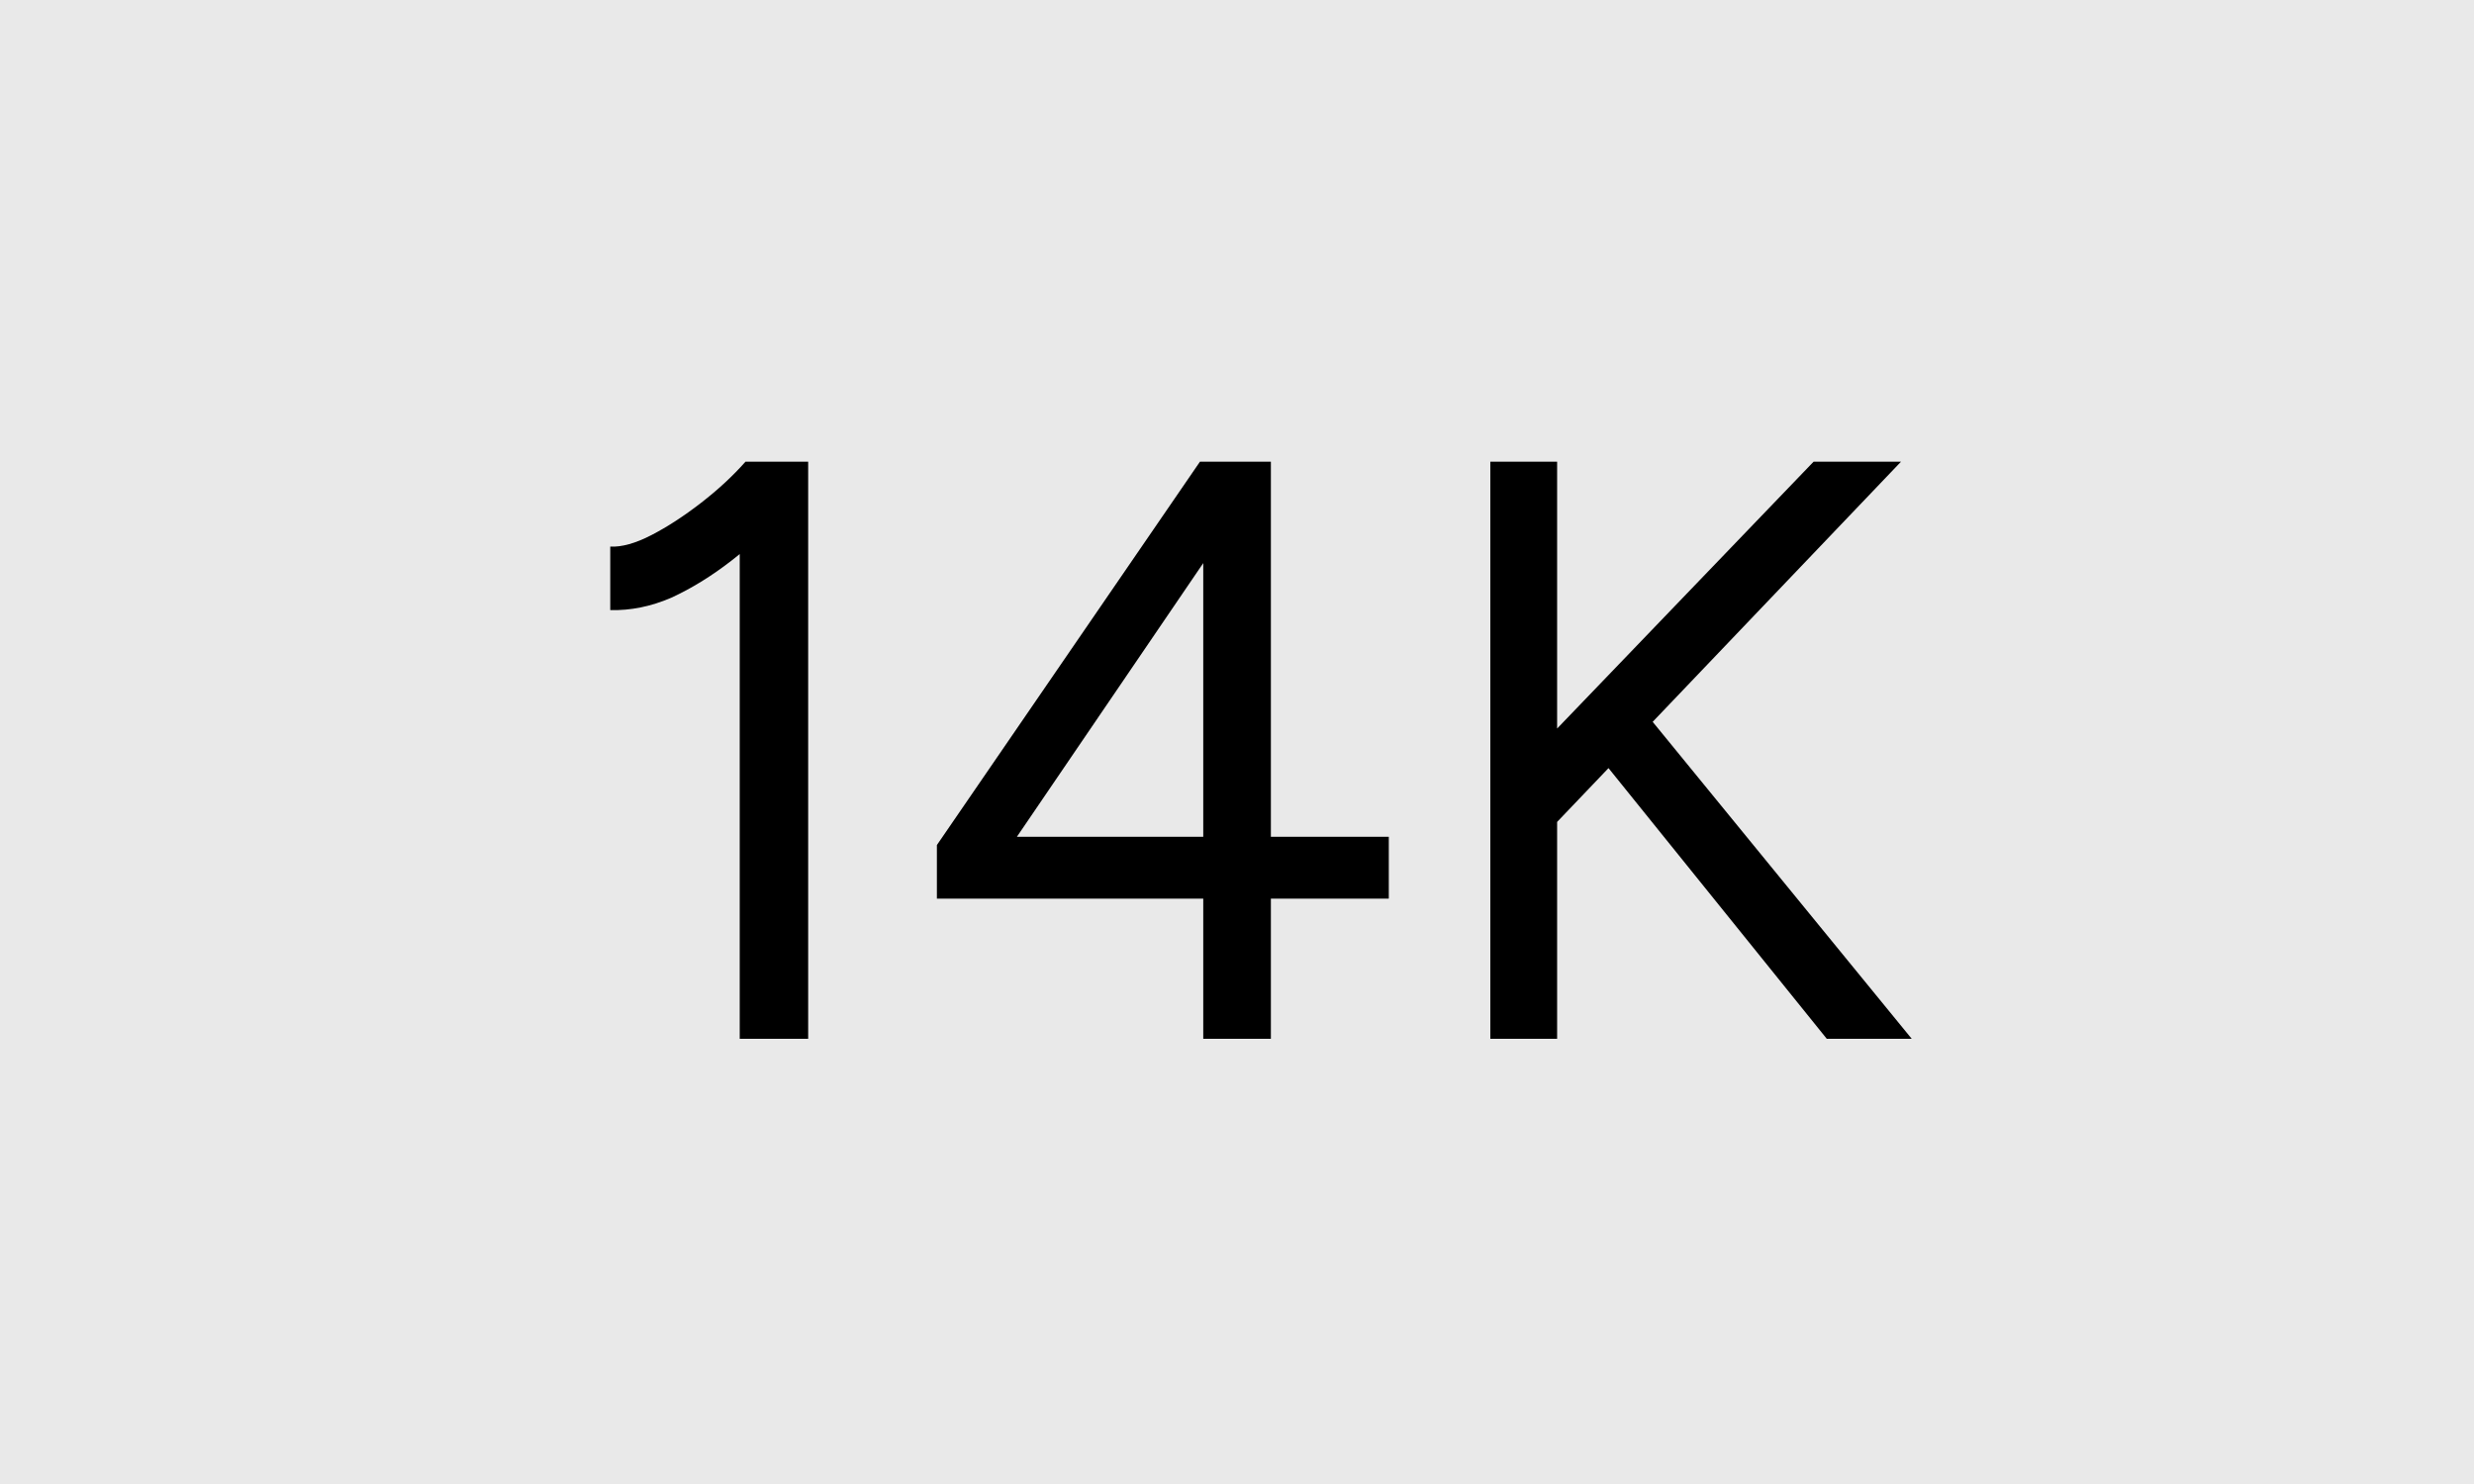 <svg width="150" height="90" viewBox="0 0 150 90" fill="none" xmlns="http://www.w3.org/2000/svg">
<rect width="150" height="90" fill="#E9E9E9"/>
<path d="M44.85 63V30.25L45.2 28H49V63H44.85ZM37 37V33.15C37.7 33.183 38.533 32.95 39.5 32.45C40.467 31.95 41.467 31.3 42.5 30.5C43.533 29.7 44.433 28.867 45.2 28L47.8 30.85C46.7 32.017 45.55 33.067 44.35 34C43.15 34.933 41.933 35.683 40.7 36.25C39.467 36.783 38.233 37.033 37 37ZM72.954 63V54.5H56.804V51.25L72.754 28H77.054V50.75H84.204V54.5H77.054V63H72.954ZM61.654 50.75H72.954V34.15L61.654 50.75ZM93.309 51L91.559 47.15L109.959 28H115.259L93.309 51ZM90.359 63V28H94.409V63H90.359ZM110.759 63L96.409 45.2L99.159 42.5L115.909 63H110.759Z" fill="black"/>
</svg>
